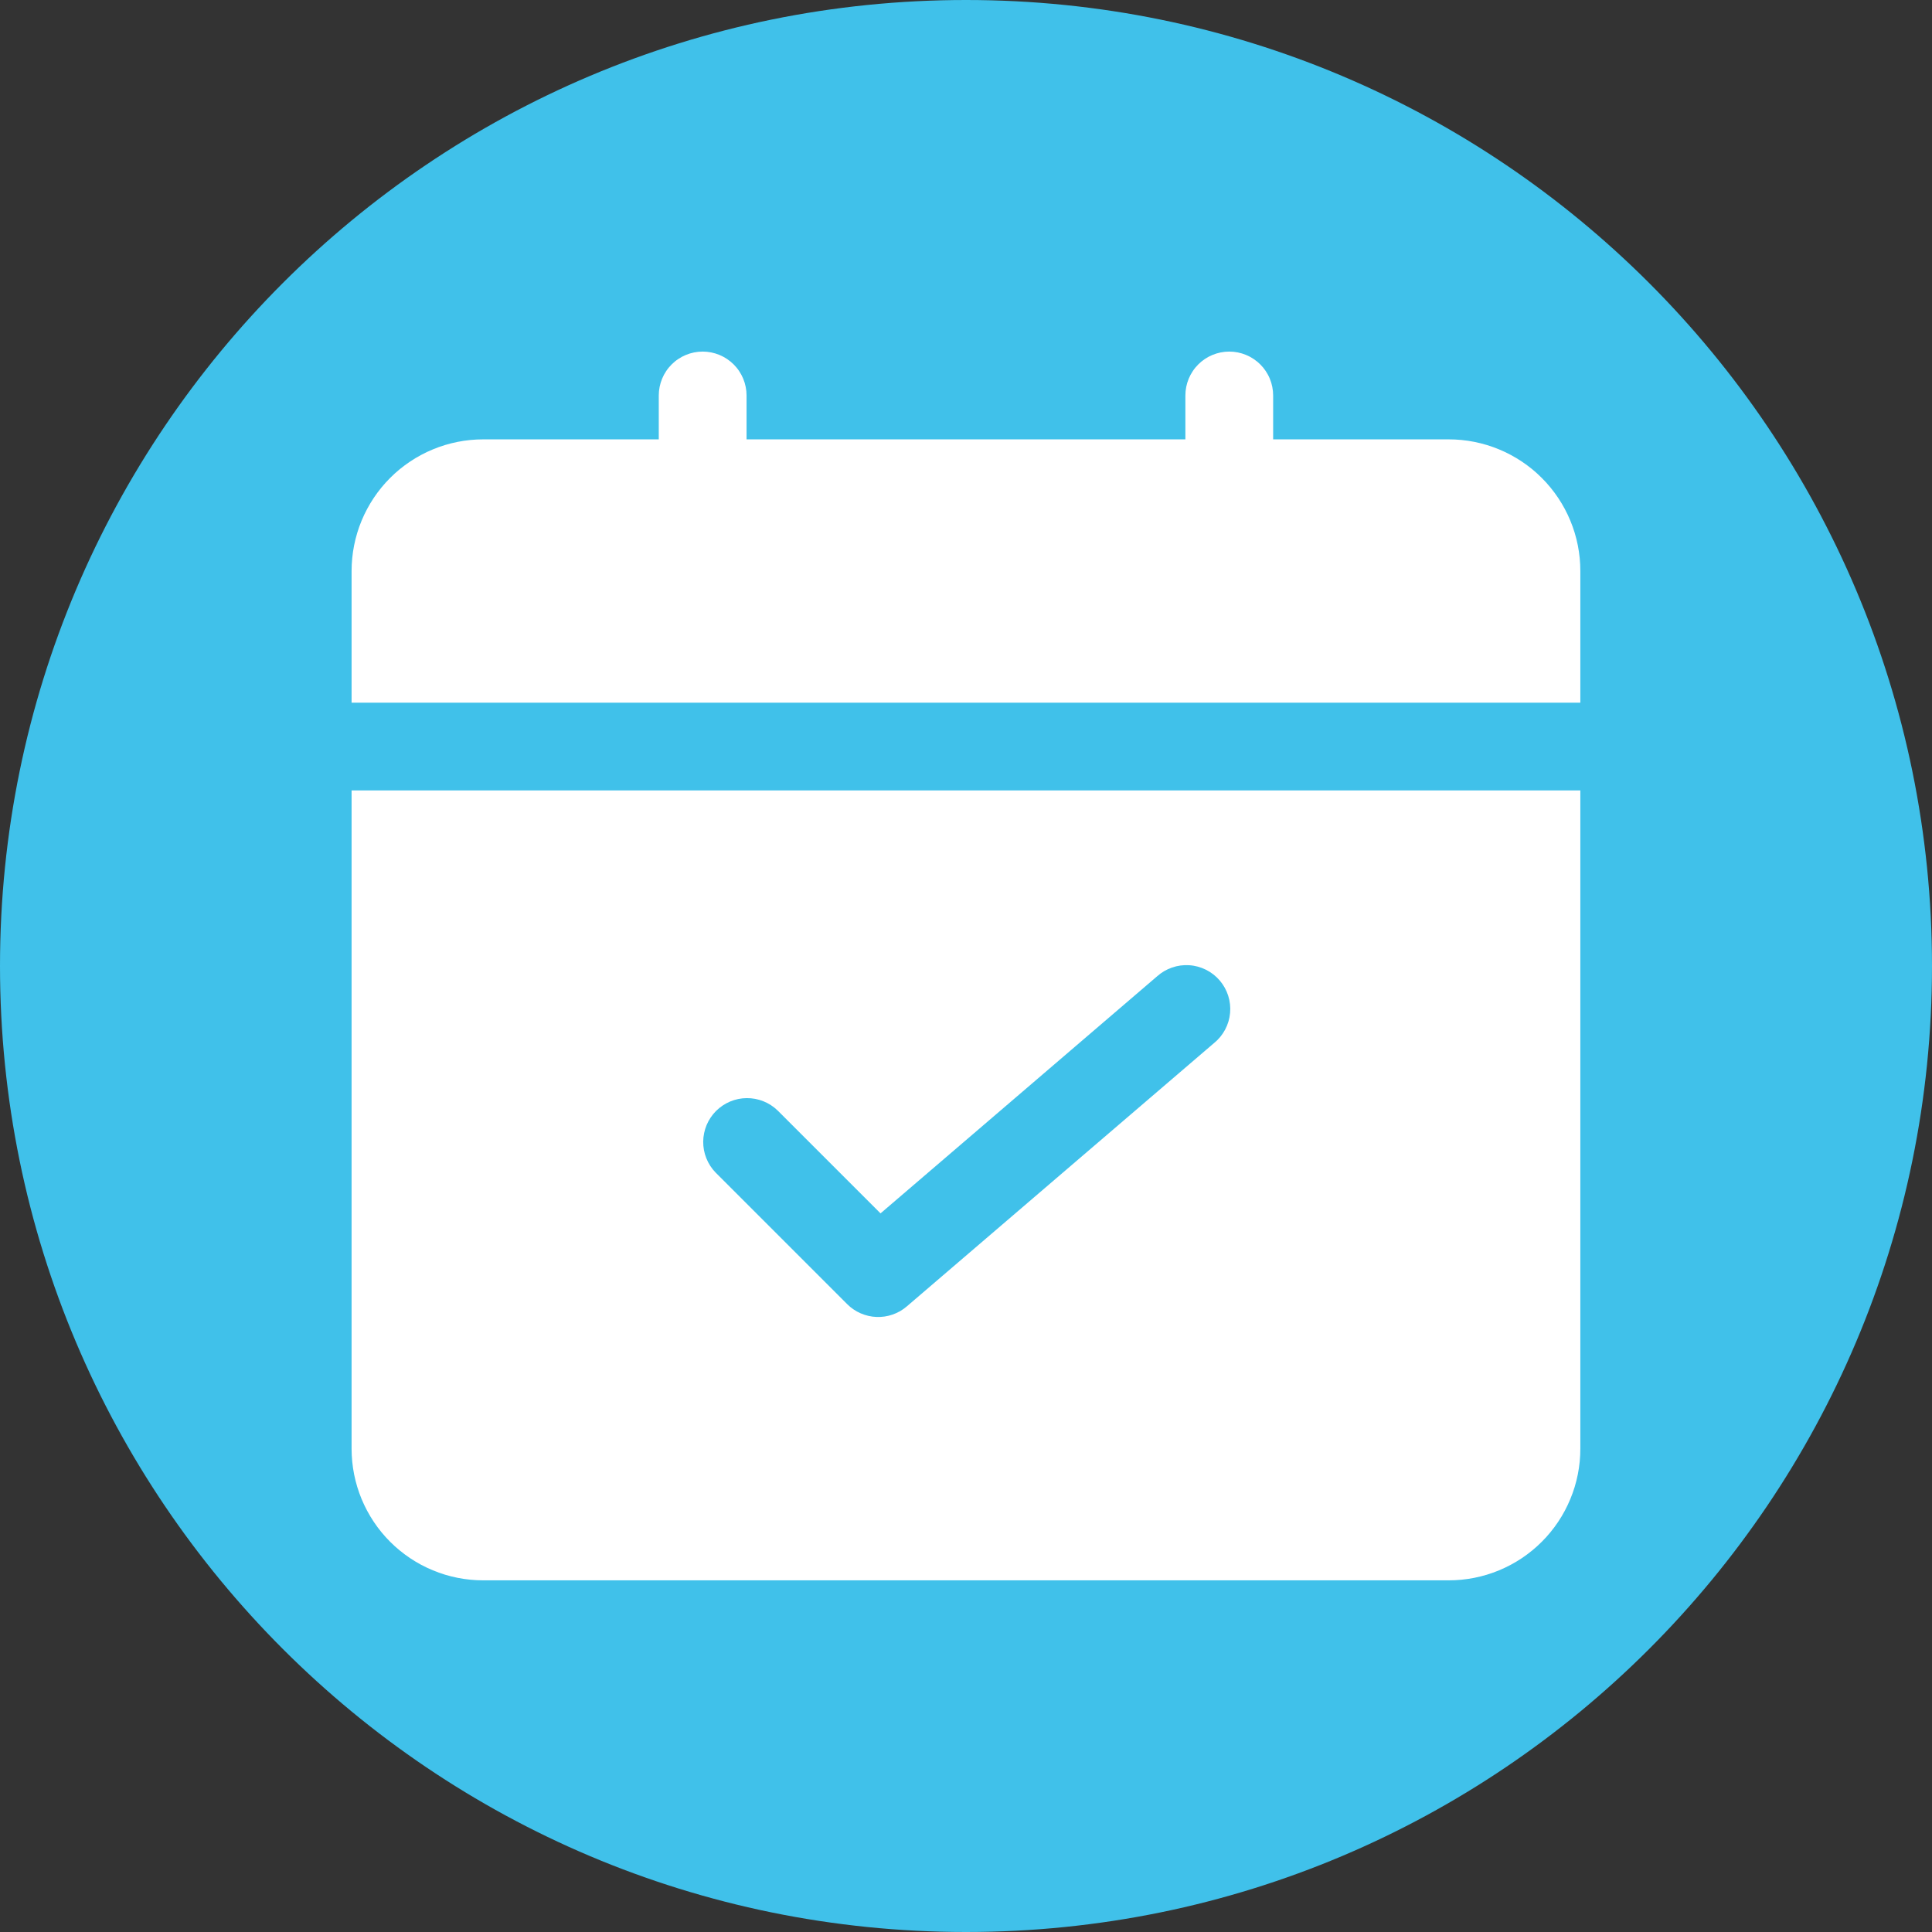 <svg xmlns="http://www.w3.org/2000/svg" xmlns:xlink="http://www.w3.org/1999/xlink" width="500" zoomAndPan="magnify" viewBox="0 0 375 375" height="500" preserveAspectRatio="xMidYMid meet" version="1.0"><rect x="0" y="0" width="375" height="375" fill="#333333" stroke="none"/><defs><clipPath id="bebf297cbe"><path d="M 187.5 0 C 83.945 0 0 83.945 0 187.5 C 0 291.055 83.945 375 187.5 375 C 291.055 375 375 291.055 375 187.5 C 375 83.945 291.055 0 187.5 0 " clip-rule="nonzero"/></clipPath><clipPath id="3229375ce2"><path d="M 68.242 68.242 L 306.742 68.242 L 306.742 137 L 68.242 137 Z M 68.242 68.242 " clip-rule="nonzero"/></clipPath><clipPath id="78992e1247"><path d="M 68.242 153 L 306.742 153 L 306.742 306.742 L 68.242 306.742 Z M 68.242 153 " clip-rule="nonzero"/></clipPath></defs><g clip-path="url(#bebf297cbe)"><rect x="-37.5" width="450" fill="#40c1ea" y="-37.5" height="450" fill-opacity="1"/></g><g clip-path="url(#3229375ce2)"><path fill="#ffffff" d="M 306.742 136.387 L 306.742 110.832 C 306.742 109.996 306.703 109.16 306.621 108.328 C 306.539 107.496 306.414 106.668 306.254 105.848 C 306.09 105.027 305.887 104.215 305.645 103.414 C 305.402 102.613 305.117 101.828 304.797 101.055 C 304.477 100.281 304.121 99.523 303.727 98.789 C 303.332 98.051 302.902 97.332 302.438 96.637 C 301.973 95.941 301.473 95.27 300.941 94.621 C 300.414 93.977 299.852 93.355 299.258 92.766 C 298.668 92.172 298.047 91.609 297.402 91.078 C 296.754 90.551 296.082 90.051 295.387 89.586 C 294.691 89.121 293.973 88.691 293.234 88.297 C 292.496 87.902 291.742 87.543 290.969 87.227 C 290.195 86.906 289.41 86.621 288.609 86.379 C 287.809 86.137 286.996 85.934 286.176 85.77 C 285.355 85.605 284.527 85.484 283.695 85.402 C 282.863 85.32 282.027 85.281 281.191 85.281 L 247.117 85.281 L 247.117 76.762 C 247.117 76.203 247.062 75.648 246.953 75.102 C 246.848 74.551 246.684 74.02 246.469 73.504 C 246.258 72.984 245.992 72.496 245.684 72.031 C 245.371 71.562 245.02 71.133 244.625 70.738 C 244.227 70.344 243.797 69.988 243.332 69.68 C 242.867 69.367 242.379 69.105 241.859 68.891 C 241.344 68.68 240.812 68.516 240.262 68.406 C 239.715 68.297 239.16 68.242 238.602 68.242 C 238.043 68.242 237.488 68.297 236.938 68.406 C 236.391 68.516 235.859 68.68 235.34 68.891 C 234.824 69.105 234.332 69.367 233.867 69.68 C 233.402 69.988 232.973 70.344 232.578 70.738 C 232.184 71.133 231.828 71.562 231.52 72.031 C 231.207 72.496 230.945 72.984 230.73 73.504 C 230.516 74.02 230.355 74.551 230.246 75.102 C 230.137 75.648 230.082 76.203 230.082 76.762 L 230.082 85.281 L 144.906 85.281 L 144.906 76.762 C 144.906 76.203 144.852 75.648 144.742 75.102 C 144.633 74.551 144.469 74.02 144.258 73.504 C 144.043 72.984 143.781 72.496 143.469 72.031 C 143.16 71.562 142.805 71.133 142.41 70.738 C 142.016 70.344 141.582 69.988 141.117 69.68 C 140.652 69.367 140.164 69.105 139.645 68.891 C 139.129 68.68 138.598 68.516 138.047 68.406 C 137.5 68.297 136.945 68.242 136.387 68.242 C 135.828 68.242 135.273 68.297 134.727 68.406 C 134.176 68.516 133.645 68.68 133.129 68.891 C 132.609 69.105 132.121 69.367 131.656 69.68 C 131.188 69.988 130.758 70.344 130.363 70.738 C 129.969 71.133 129.613 71.562 129.305 72.031 C 128.992 72.496 128.73 72.984 128.516 73.504 C 128.305 74.02 128.141 74.551 128.031 75.102 C 127.922 75.648 127.867 76.203 127.867 76.762 L 127.867 85.281 L 93.797 85.281 C 92.961 85.281 92.125 85.32 91.293 85.402 C 90.461 85.484 89.633 85.605 88.812 85.77 C 87.992 85.934 87.18 86.137 86.379 86.379 C 85.578 86.621 84.793 86.906 84.02 87.227 C 83.246 87.543 82.488 87.902 81.75 88.297 C 81.012 88.691 80.297 89.121 79.602 89.586 C 78.906 90.051 78.234 90.551 77.586 91.078 C 76.938 91.609 76.32 92.172 75.727 92.766 C 75.137 93.355 74.574 93.977 74.043 94.621 C 73.512 95.27 73.016 95.941 72.551 96.637 C 72.086 97.332 71.656 98.051 71.262 98.789 C 70.867 99.523 70.508 100.281 70.188 101.055 C 69.867 101.828 69.586 102.613 69.344 103.414 C 69.102 104.215 68.898 105.027 68.734 105.848 C 68.57 106.668 68.449 107.496 68.367 108.328 C 68.285 109.16 68.242 109.996 68.242 110.832 L 68.242 136.387 Z M 306.742 136.387 " fill-opacity="1" fill-rule="nonzero"/></g><g clip-path="url(#78992e1247)"><path fill="#ffffff" d="M 68.242 153.422 L 68.242 281.191 C 68.242 282.027 68.285 282.863 68.367 283.695 C 68.449 284.527 68.57 285.355 68.734 286.176 C 68.898 286.996 69.102 287.809 69.344 288.609 C 69.586 289.41 69.867 290.195 70.188 290.969 C 70.508 291.742 70.867 292.496 71.262 293.234 C 71.656 293.973 72.086 294.691 72.551 295.387 C 73.016 296.082 73.512 296.754 74.043 297.402 C 74.574 298.047 75.137 298.668 75.727 299.258 C 76.32 299.852 76.938 300.414 77.586 300.941 C 78.234 301.473 78.906 301.973 79.602 302.438 C 80.297 302.902 81.012 303.332 81.75 303.727 C 82.488 304.121 83.246 304.477 84.02 304.797 C 84.793 305.117 85.578 305.402 86.379 305.645 C 87.18 305.887 87.992 306.09 88.812 306.254 C 89.633 306.414 90.461 306.539 91.293 306.621 C 92.125 306.703 92.961 306.742 93.797 306.742 L 281.191 306.742 C 282.027 306.742 282.863 306.703 283.695 306.621 C 284.527 306.539 285.355 306.414 286.176 306.254 C 286.996 306.09 287.809 305.887 288.609 305.645 C 289.41 305.402 290.195 305.117 290.969 304.797 C 291.742 304.477 292.496 304.121 293.234 303.727 C 293.973 303.332 294.691 302.902 295.387 302.438 C 296.082 301.973 296.754 301.473 297.402 300.941 C 298.047 300.414 298.668 299.852 299.258 299.258 C 299.852 298.668 300.414 298.047 300.941 297.402 C 301.473 296.754 301.973 296.082 302.438 295.387 C 302.902 294.691 303.332 293.973 303.727 293.234 C 304.121 292.496 304.477 291.742 304.797 290.969 C 305.117 290.195 305.402 289.41 305.645 288.609 C 305.887 287.809 306.09 286.996 306.254 286.176 C 306.414 285.355 306.539 284.527 306.621 283.695 C 306.703 282.863 306.742 282.027 306.742 281.191 L 306.742 153.422 Z M 235.621 202.477 L 175.996 253.582 C 175.59 253.93 175.16 254.234 174.699 254.5 C 174.238 254.762 173.754 254.98 173.254 255.156 C 172.75 255.332 172.238 255.457 171.711 255.535 C 171.188 255.613 170.656 255.641 170.125 255.621 C 169.598 255.602 169.07 255.531 168.555 255.41 C 168.035 255.293 167.535 255.125 167.047 254.914 C 166.559 254.699 166.098 254.445 165.656 254.145 C 165.219 253.848 164.812 253.508 164.438 253.133 L 138.883 227.578 C 138.5 227.18 138.156 226.75 137.855 226.285 C 137.555 225.82 137.305 225.332 137.098 224.816 C 136.895 224.305 136.738 223.777 136.637 223.23 C 136.535 222.688 136.488 222.141 136.492 221.586 C 136.496 221.035 136.555 220.488 136.668 219.945 C 136.777 219.402 136.941 218.879 137.152 218.367 C 137.367 217.859 137.629 217.371 137.938 216.914 C 138.246 216.453 138.594 216.031 138.984 215.637 C 139.379 215.246 139.801 214.898 140.262 214.59 C 140.723 214.281 141.207 214.02 141.715 213.805 C 142.227 213.594 142.75 213.43 143.293 213.316 C 143.836 213.207 144.383 213.148 144.934 213.145 C 145.488 213.141 146.035 213.188 146.578 213.289 C 147.125 213.391 147.652 213.547 148.164 213.75 C 148.68 213.953 149.168 214.207 149.633 214.508 C 150.098 214.809 150.527 215.148 150.926 215.535 L 170.91 235.516 L 224.57 189.52 C 224.996 189.141 225.449 188.805 225.938 188.516 C 226.43 188.227 226.941 187.988 227.48 187.801 C 228.016 187.617 228.566 187.484 229.129 187.406 C 229.691 187.332 230.258 187.312 230.824 187.348 C 231.395 187.383 231.949 187.477 232.5 187.625 C 233.047 187.773 233.578 187.977 234.086 188.23 C 234.594 188.484 235.07 188.785 235.52 189.137 C 235.969 189.488 236.375 189.879 236.746 190.309 C 237.117 190.742 237.438 191.207 237.715 191.703 C 237.992 192.199 238.219 192.719 238.391 193.258 C 238.562 193.801 238.68 194.355 238.742 194.918 C 238.805 195.484 238.809 196.051 238.758 196.617 C 238.707 197.184 238.602 197.738 238.438 198.285 C 238.273 198.828 238.059 199.352 237.793 199.852 C 237.523 200.355 237.211 200.824 236.848 201.266 C 236.488 201.703 236.086 202.102 235.645 202.461 Z M 235.621 202.477 " fill-opacity="1" fill-rule="nonzero"/></g></svg>